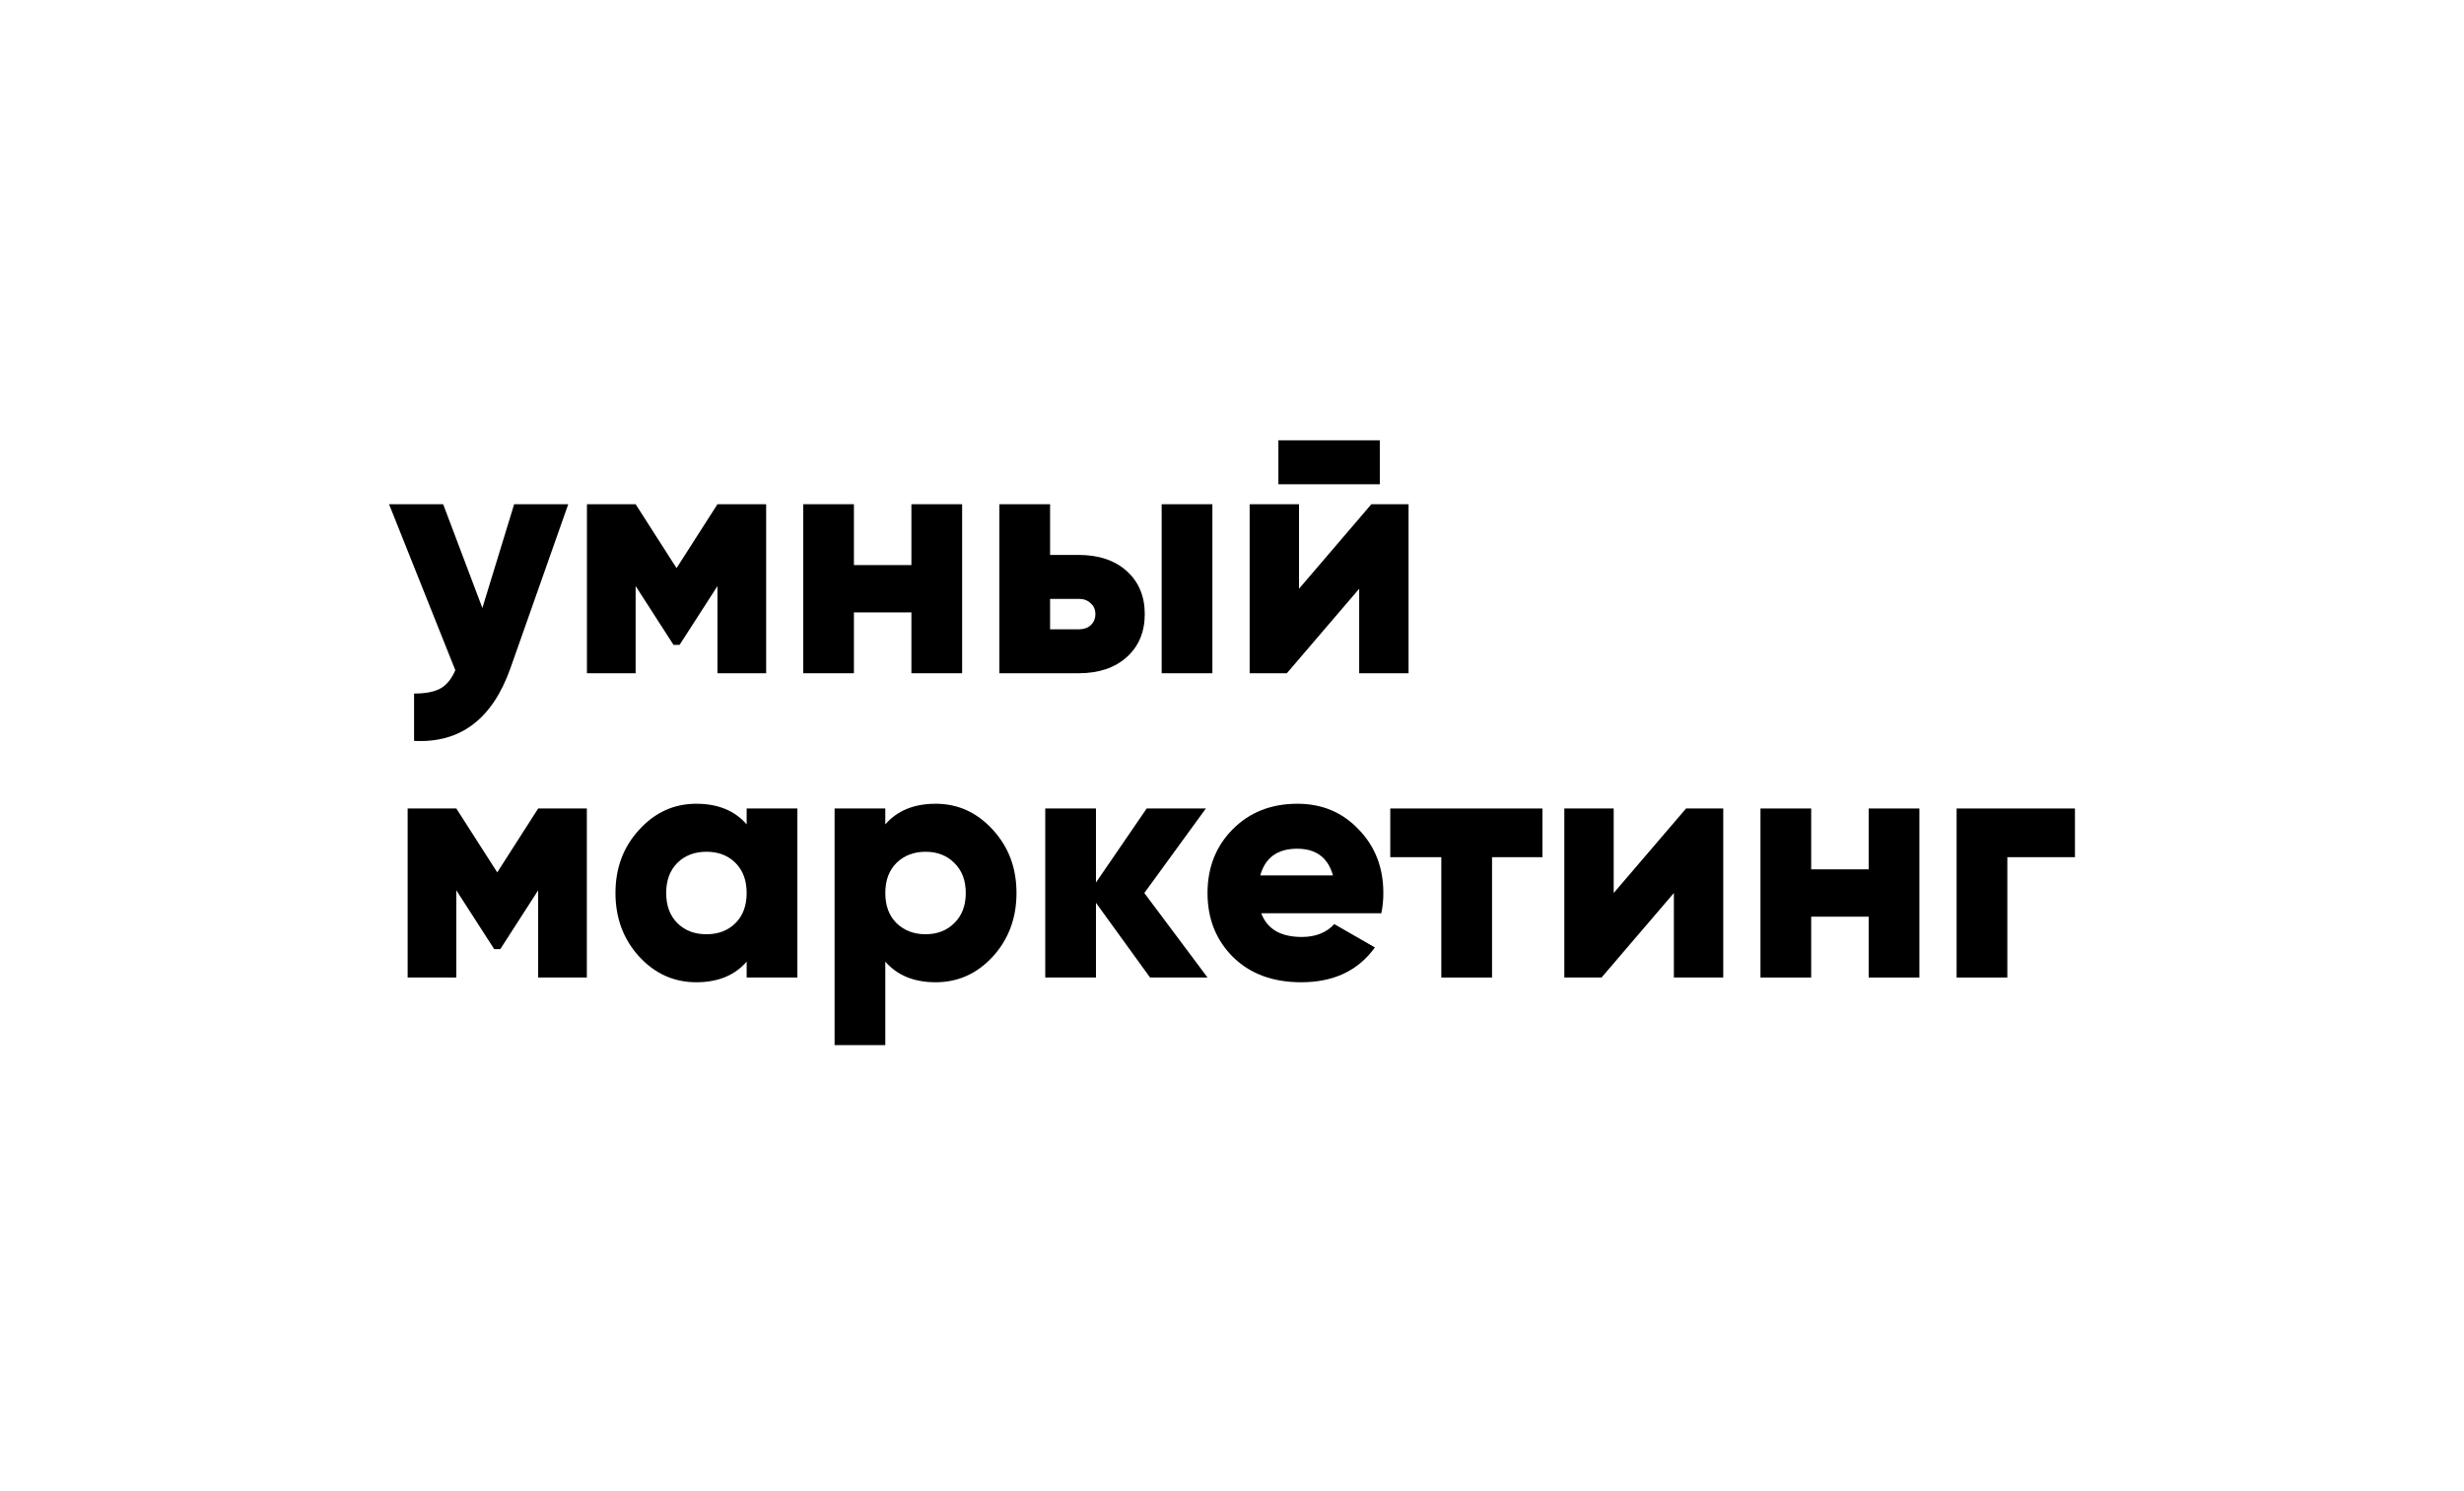 <svg width="380" height="230" viewBox="0 0 380 230" fill="none" xmlns="http://www.w3.org/2000/svg">
<rect width="380" height="230" fill="white"/>
<path d="M320.001 124.704V132.213H309.572V150.776H301.75V124.704H320.001Z" fill="black"/>
<path d="M288.189 124.704H296.01V150.776H288.189V141.39H279.324V150.776H271.502V124.704H279.324V134.09H288.189V124.704Z" fill="black"/>
<path d="M260.024 124.704H265.76V150.776H258.147V137.74L246.988 150.776H241.252V124.704H248.865V137.74L260.024 124.704Z" fill="black"/>
<path d="M237.874 124.704V132.213H230.104V150.776H222.282V132.213H214.408V124.704H237.874Z" fill="black"/>
<path d="M194.516 140.868C195.42 143.302 197.505 144.519 200.773 144.519C202.894 144.519 204.562 143.858 205.779 142.537L212.037 146.135C209.464 149.716 205.675 151.506 200.669 151.506C196.289 151.506 192.778 150.202 190.136 147.595C187.528 144.988 186.225 141.703 186.225 137.74C186.225 133.811 187.511 130.543 190.083 127.936C192.691 125.294 196.028 123.973 200.095 123.973C203.885 123.973 207.031 125.294 209.534 127.936C212.071 130.543 213.34 133.811 213.34 137.74C213.34 138.852 213.236 139.895 213.027 140.868H194.516ZM194.359 135.028H205.571C204.806 132.282 202.963 130.909 200.043 130.909C197.019 130.909 195.124 132.282 194.359 135.028Z" fill="black"/>
<path d="M186.229 150.776H177.364L169.021 139.252V150.776H161.199V124.704H169.021V136.123L176.843 124.704H185.968L176.478 137.74L186.229 150.776Z" fill="black"/>
<path d="M144.302 123.973C147.744 123.973 150.682 125.312 153.115 127.988C155.549 130.63 156.765 133.881 156.765 137.74C156.765 141.598 155.549 144.866 153.115 147.543C150.682 150.185 147.744 151.506 144.302 151.506C140.965 151.506 138.375 150.446 136.533 148.325V161.205H128.711V124.703H136.533V127.154C138.375 125.033 140.965 123.973 144.302 123.973ZM138.254 142.381C139.436 143.528 140.93 144.101 142.738 144.101C144.546 144.101 146.023 143.528 147.17 142.381C148.352 141.233 148.943 139.686 148.943 137.74C148.943 135.793 148.352 134.246 147.17 133.099C146.023 131.951 144.546 131.378 142.738 131.378C140.93 131.378 139.436 131.951 138.254 133.099C137.106 134.246 136.533 135.793 136.533 137.74C136.533 139.686 137.106 141.233 138.254 142.381Z" fill="black"/>
<path d="M115.15 124.703H122.972V150.776H115.15V148.325C113.308 150.446 110.718 151.506 107.381 151.506C103.939 151.506 101.002 150.185 98.568 147.543C96.135 144.866 94.918 141.598 94.918 137.74C94.918 133.881 96.135 130.63 98.568 127.988C101.002 125.312 103.939 123.973 107.381 123.973C110.718 123.973 113.308 125.033 115.15 127.154V124.703ZM104.461 142.381C105.608 143.528 107.103 144.101 108.945 144.101C110.788 144.101 112.282 143.528 113.43 142.381C114.577 141.233 115.15 139.686 115.15 137.74C115.15 135.793 114.577 134.246 113.43 133.099C112.282 131.951 110.788 131.378 108.945 131.378C107.103 131.378 105.608 131.951 104.461 133.099C103.313 134.246 102.74 135.793 102.74 137.74C102.74 139.686 103.313 141.233 104.461 142.381Z" fill="black"/>
<path d="M90.504 124.704V150.776H82.995V137.323L77.155 146.396H76.216L70.376 137.323V150.776H62.867V124.704H70.376L76.686 134.559L82.995 124.704H90.504Z" fill="black"/>
<path d="M197.153 74.696V67.917H212.797V74.696H197.153ZM211.493 77.772H217.229V103.845H209.616V90.809L198.457 103.845H192.721V77.772H200.334V90.809L211.493 77.772Z" fill="black"/>
<path d="M166.325 85.594C169.454 85.594 171.939 86.429 173.782 88.097C175.624 89.766 176.546 91.973 176.546 94.72C176.546 97.466 175.624 99.674 173.782 101.342C171.939 103.011 169.454 103.845 166.325 103.845H154.123V77.772H161.945V85.594H166.325ZM179.153 77.772H186.975V103.845H179.153V77.772ZM166.377 97.066C167.142 97.066 167.75 96.858 168.202 96.441C168.689 95.989 168.932 95.415 168.932 94.72C168.932 94.025 168.689 93.468 168.202 93.051C167.75 92.599 167.142 92.373 166.377 92.373H161.945V97.066H166.377Z" fill="black"/>
<path d="M140.558 77.772H148.38V103.845H140.558V94.459H131.693V103.845H123.871V77.772H131.693V87.159H140.558V77.772Z" fill="black"/>
<path d="M118.157 77.772V103.845H110.648V90.392L104.807 99.465H103.869L98.028 90.392V103.845H90.519V77.772H98.028L104.338 87.628L110.648 77.772H118.157Z" fill="black"/>
<path d="M79.294 77.772H87.637L78.72 103.063C75.939 110.92 70.985 114.657 63.859 114.274V106.974C65.632 106.974 66.987 106.713 67.926 106.192C68.865 105.67 69.63 104.732 70.221 103.376L60 77.772H68.343L74.392 93.781L79.294 77.772Z" fill="black"/>
</svg>
